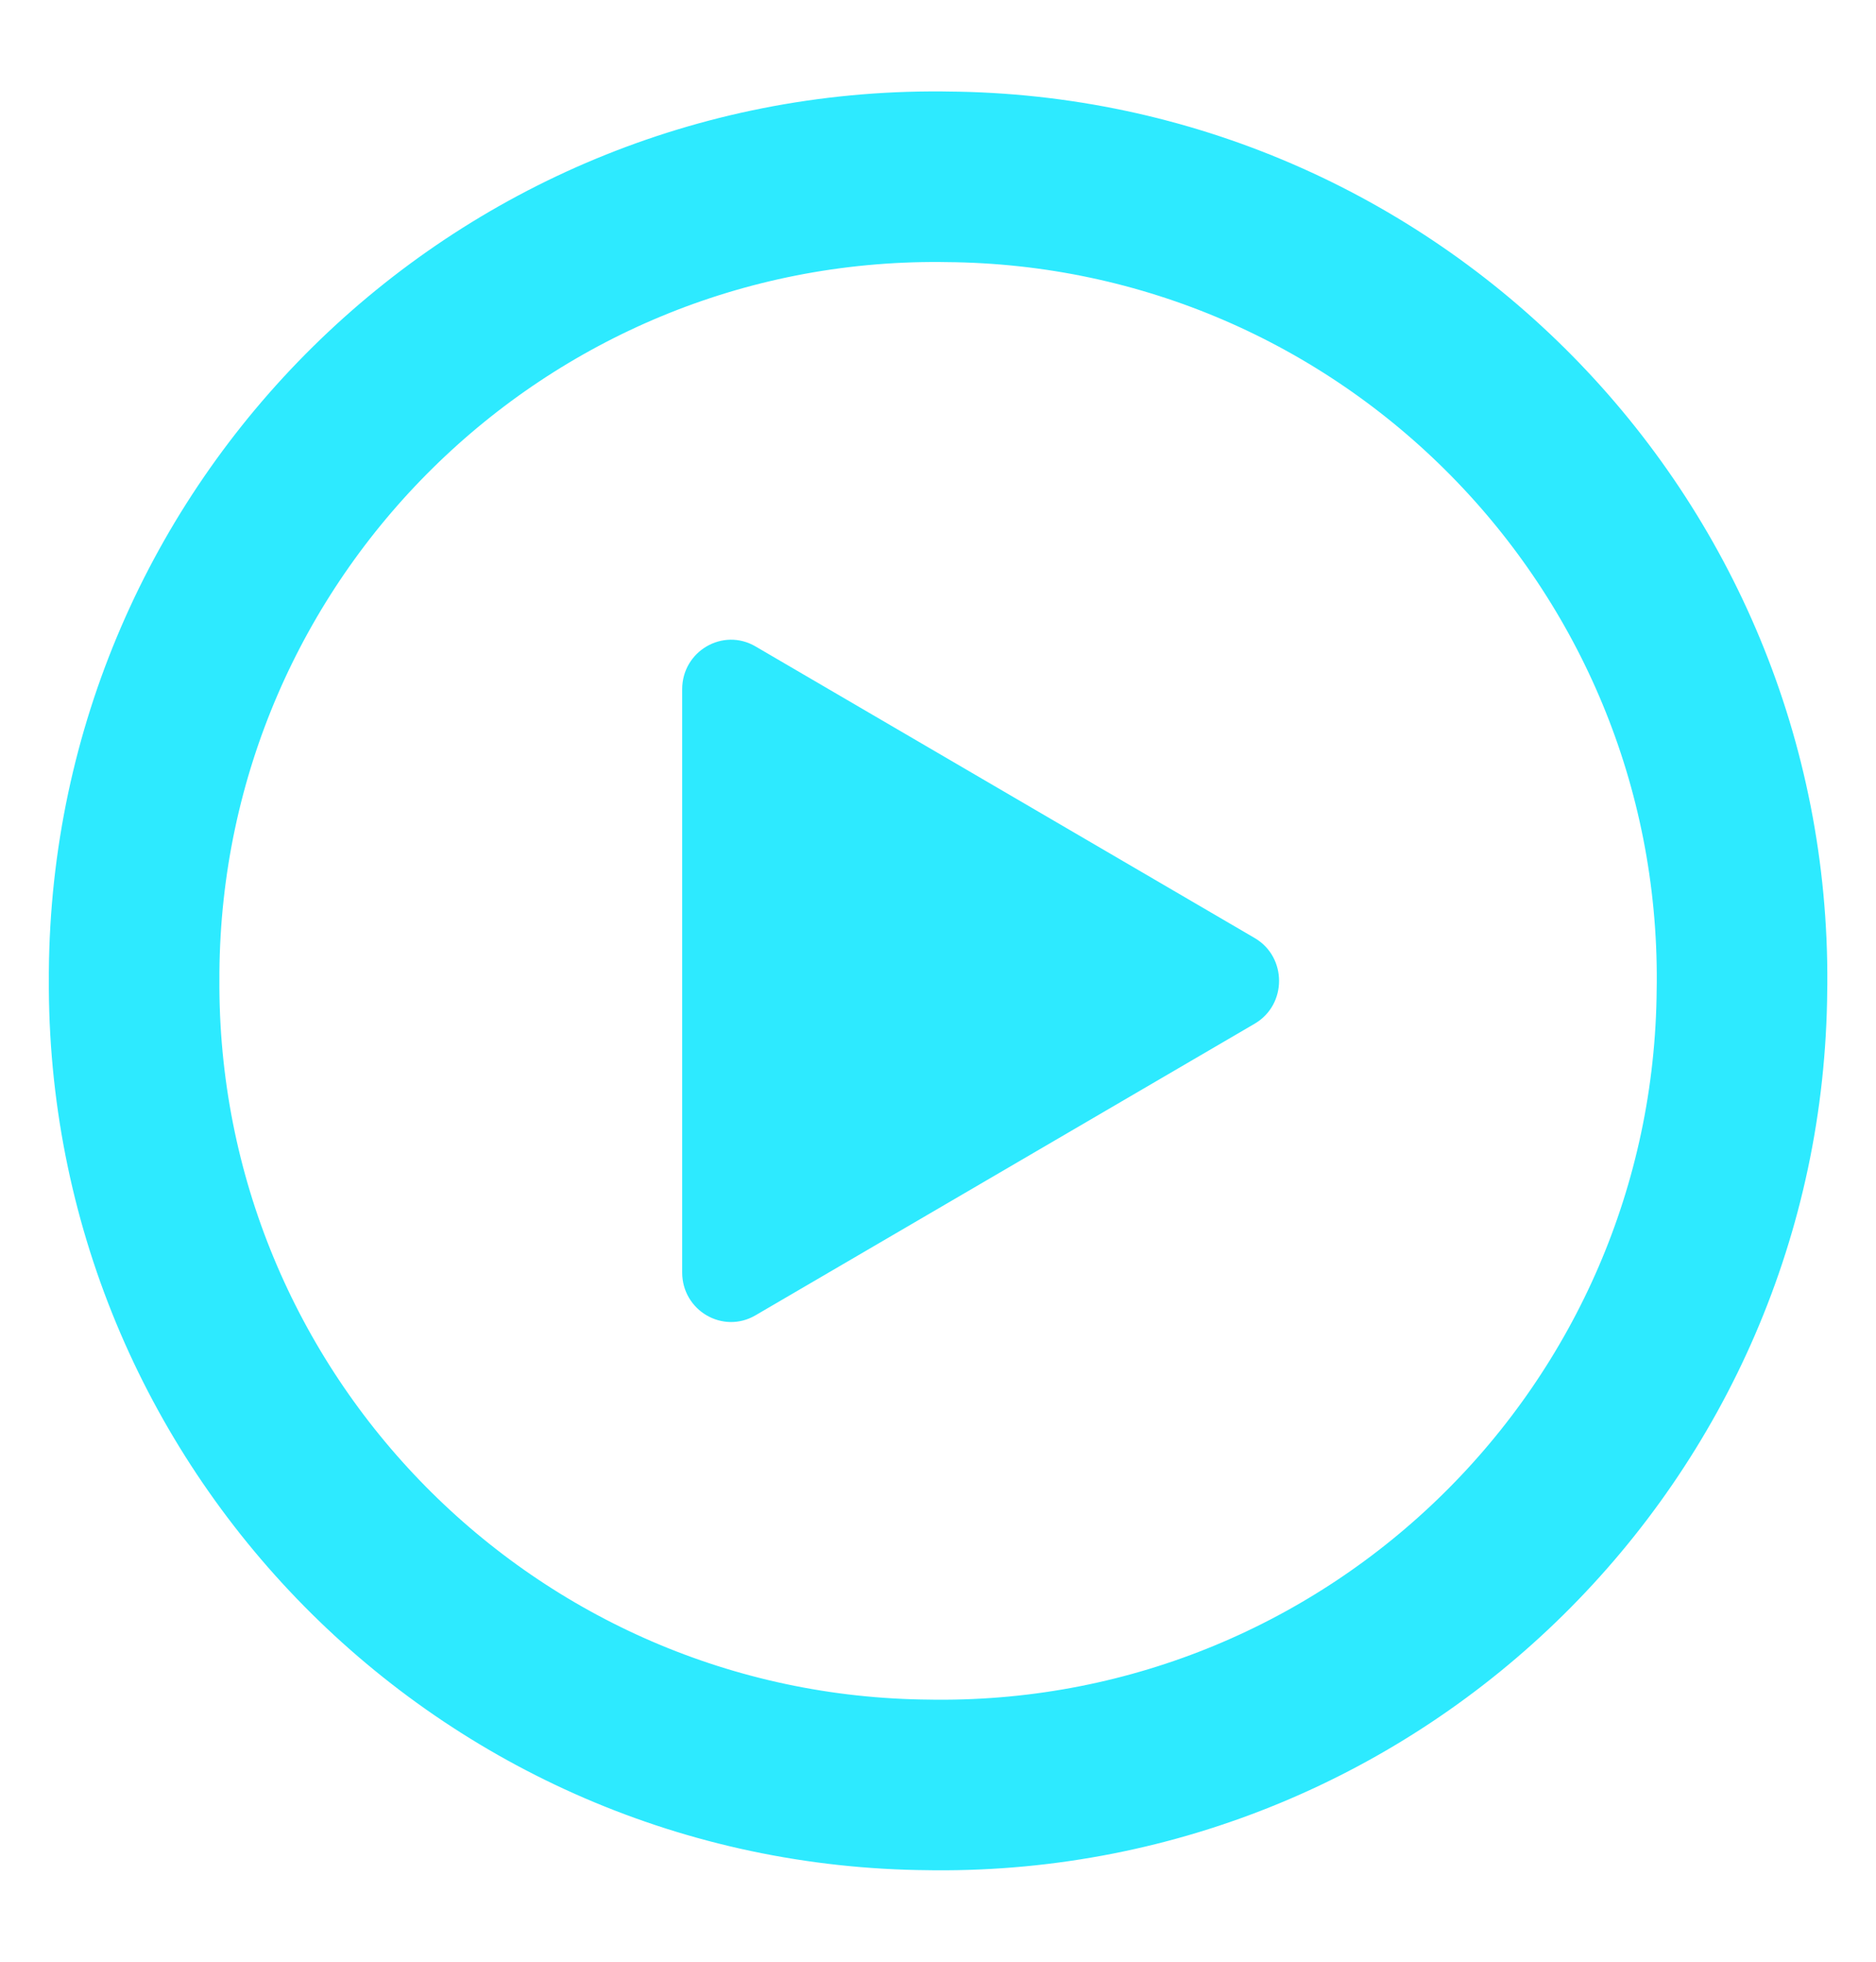<svg width="22" height="23" viewBox="0 0 22 23" fill="none" xmlns="http://www.w3.org/2000/svg">
<g id="Frame 31">
<g id="Group 213">
<path id="Vector" d="M11.101 2.073L11.035 2.072C5.847 2.035 1.611 6.211 1.573 11.399L1.573 11.466C1.536 16.654 5.712 20.89 10.9 20.927L10.966 20.928C16.155 20.965 20.391 16.789 20.428 11.6L20.429 11.534C20.466 6.346 16.29 2.11 11.101 2.073Z" stroke="#2DEAFF" stroke-width="2" stroke-miterlimit="10"/>
<path id="Vector_2" d="M14.714 10.998L8.86 7.579C8.478 7.355 8 7.634 8 8.081V14.919C8 15.366 8.478 15.645 8.86 15.421L14.714 12.002C15.095 11.779 15.095 11.221 14.714 10.998Z" fill="#2DEAFF"/>
</g>
</g>
</svg>
